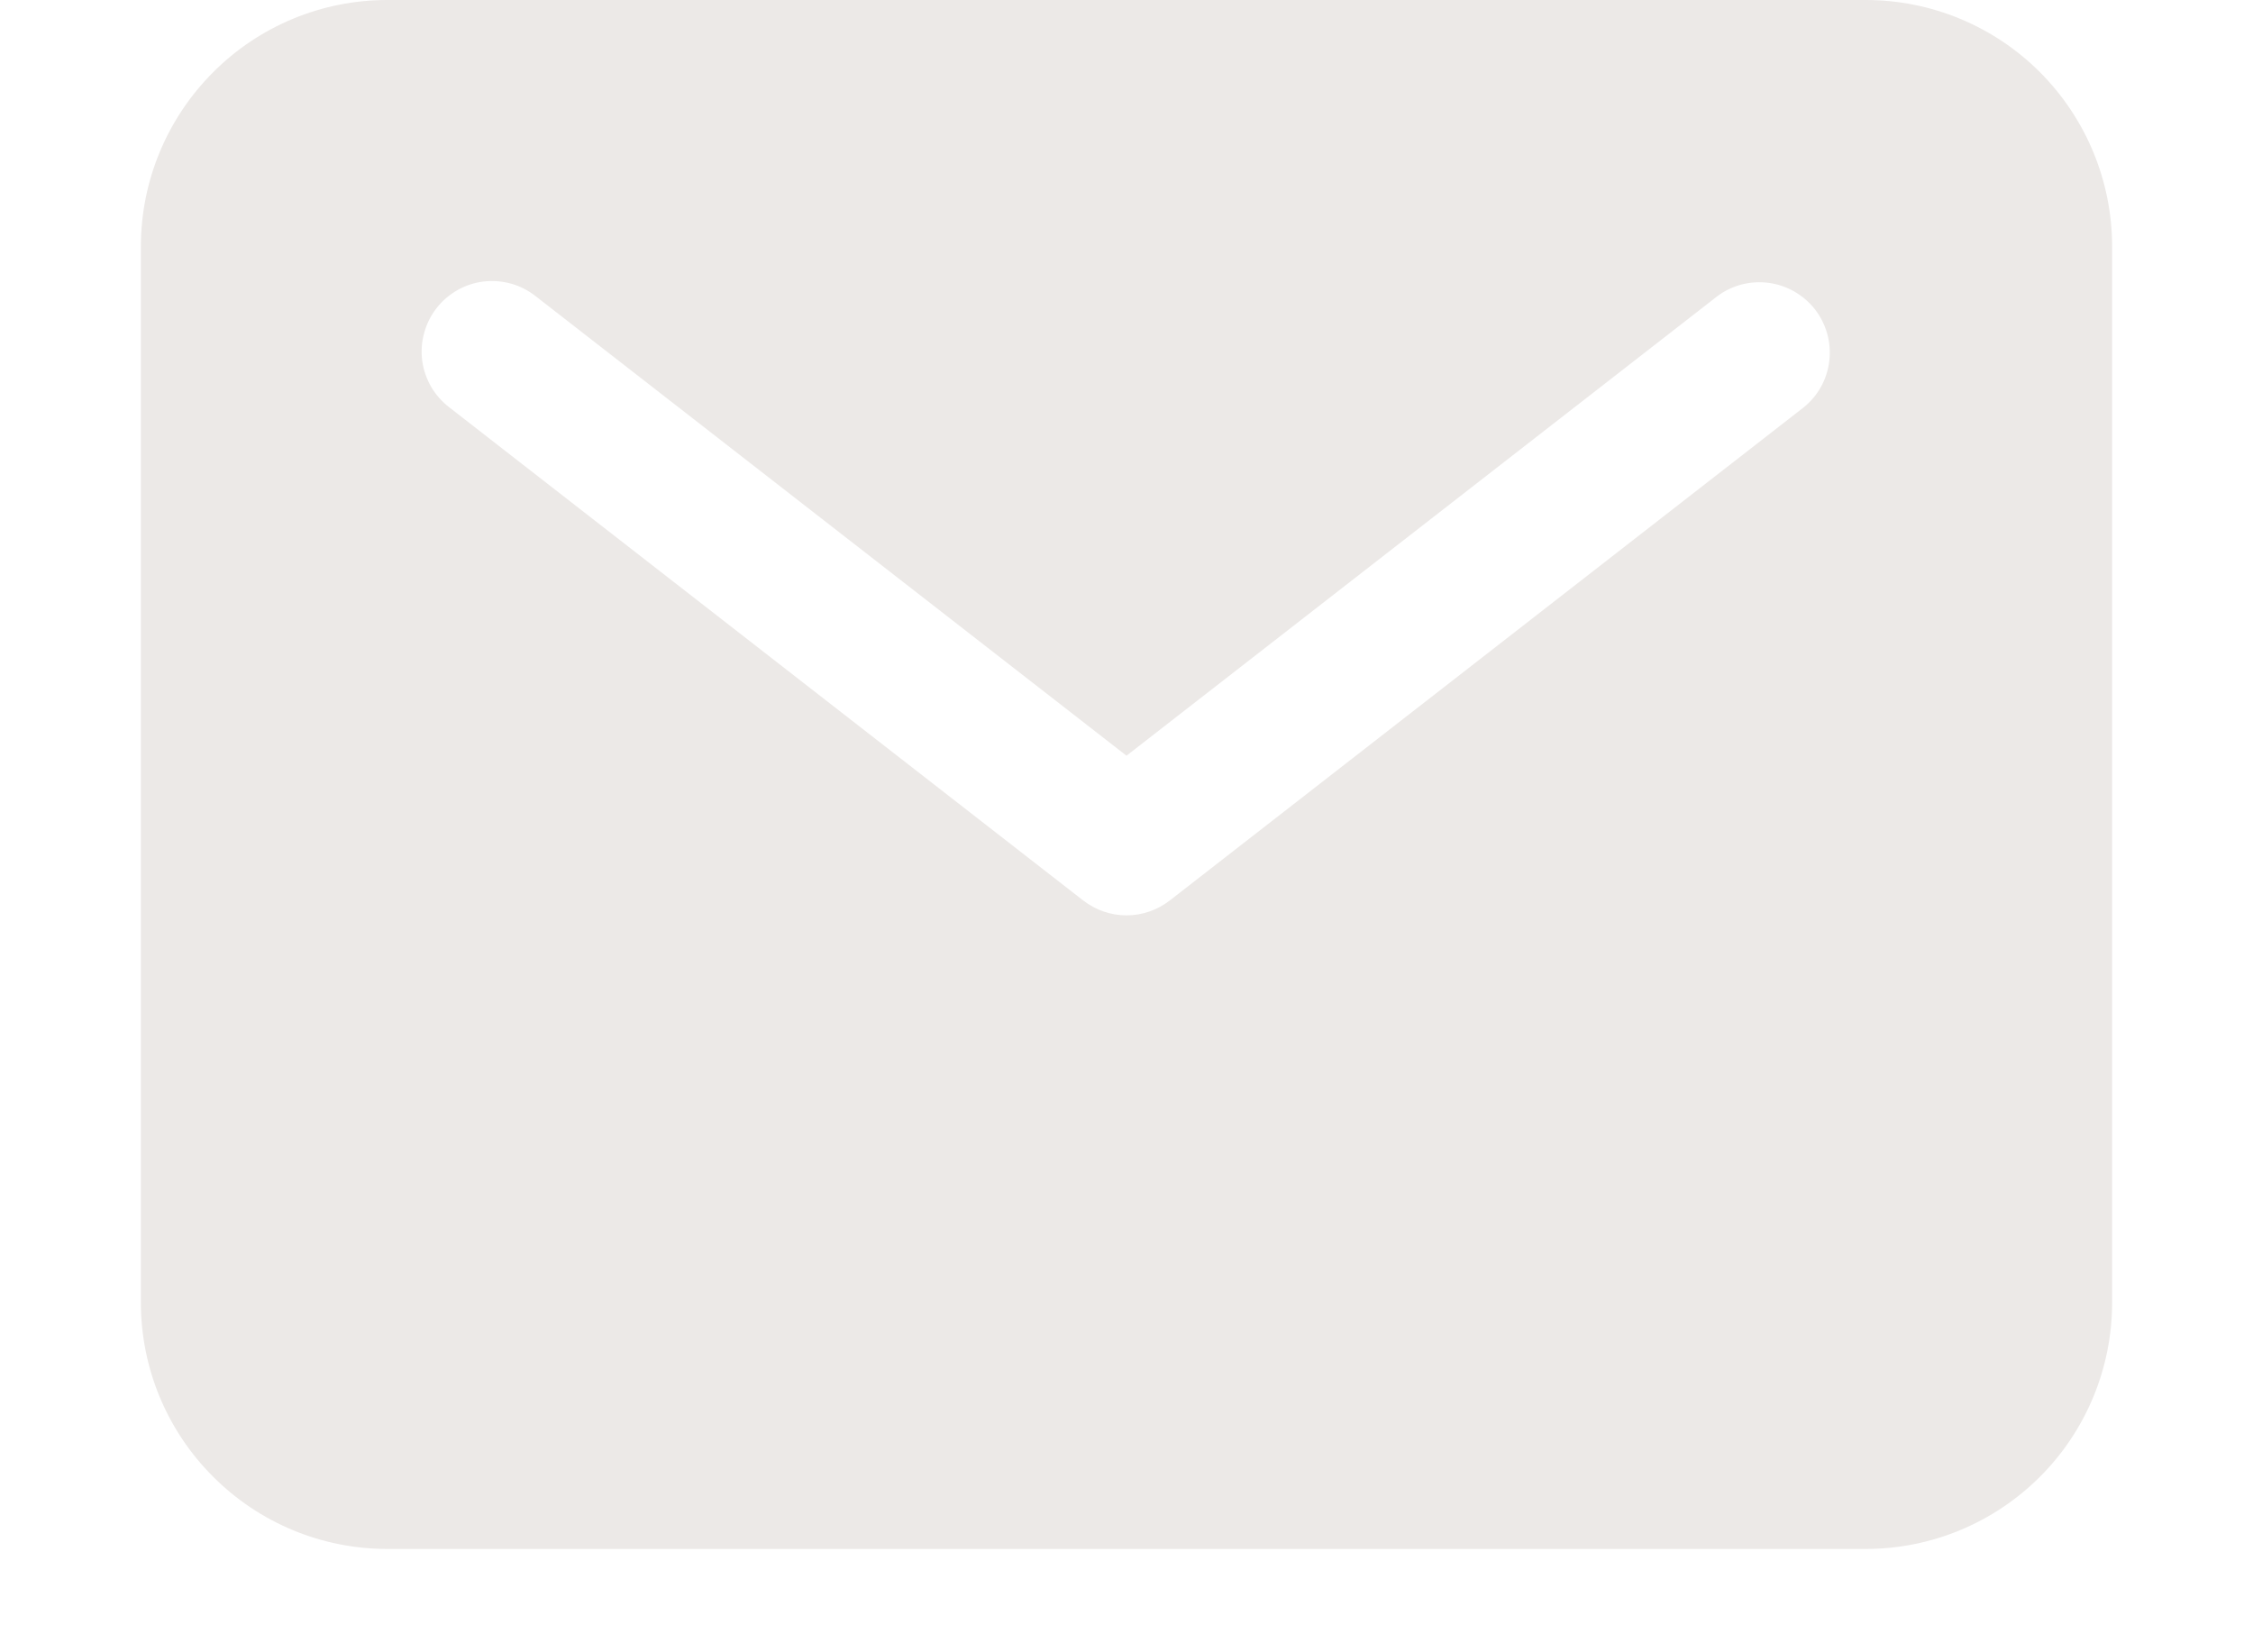 <?xml version="1.0" encoding="UTF-8"?> <svg xmlns="http://www.w3.org/2000/svg" width="15" height="11" viewBox="0 0 15 11" fill="none"><path d="M12.422 0H2.578C2.143 0 1.726 0.173 1.419 0.481C1.111 0.789 0.938 1.206 0.938 1.641V8.672C0.938 9.107 1.111 9.524 1.419 9.831C1.726 10.139 2.143 10.312 2.578 10.312H12.422C12.857 10.312 13.274 10.139 13.582 9.831C13.889 9.524 14.062 9.107 14.062 8.672V1.641C14.062 1.206 13.889 0.789 13.582 0.481C13.274 0.173 12.857 0 12.422 0ZM12.006 2.714L7.788 5.995C7.705 6.059 7.604 6.094 7.5 6.094C7.396 6.094 7.295 6.059 7.212 5.995L2.994 2.714C2.944 2.676 2.902 2.629 2.871 2.576C2.84 2.522 2.819 2.463 2.811 2.401C2.803 2.34 2.807 2.277 2.824 2.217C2.84 2.157 2.868 2.101 2.906 2.052C2.944 2.003 2.992 1.962 3.046 1.931C3.1 1.901 3.159 1.881 3.221 1.874C3.283 1.867 3.345 1.872 3.405 1.889C3.465 1.906 3.52 1.935 3.569 1.974L7.5 5.031L11.431 1.974C11.529 1.899 11.653 1.867 11.775 1.883C11.897 1.899 12.008 1.963 12.084 2.06C12.159 2.157 12.194 2.28 12.179 2.403C12.165 2.525 12.103 2.637 12.006 2.714Z" fill="#ECE9E7"></path></svg> 